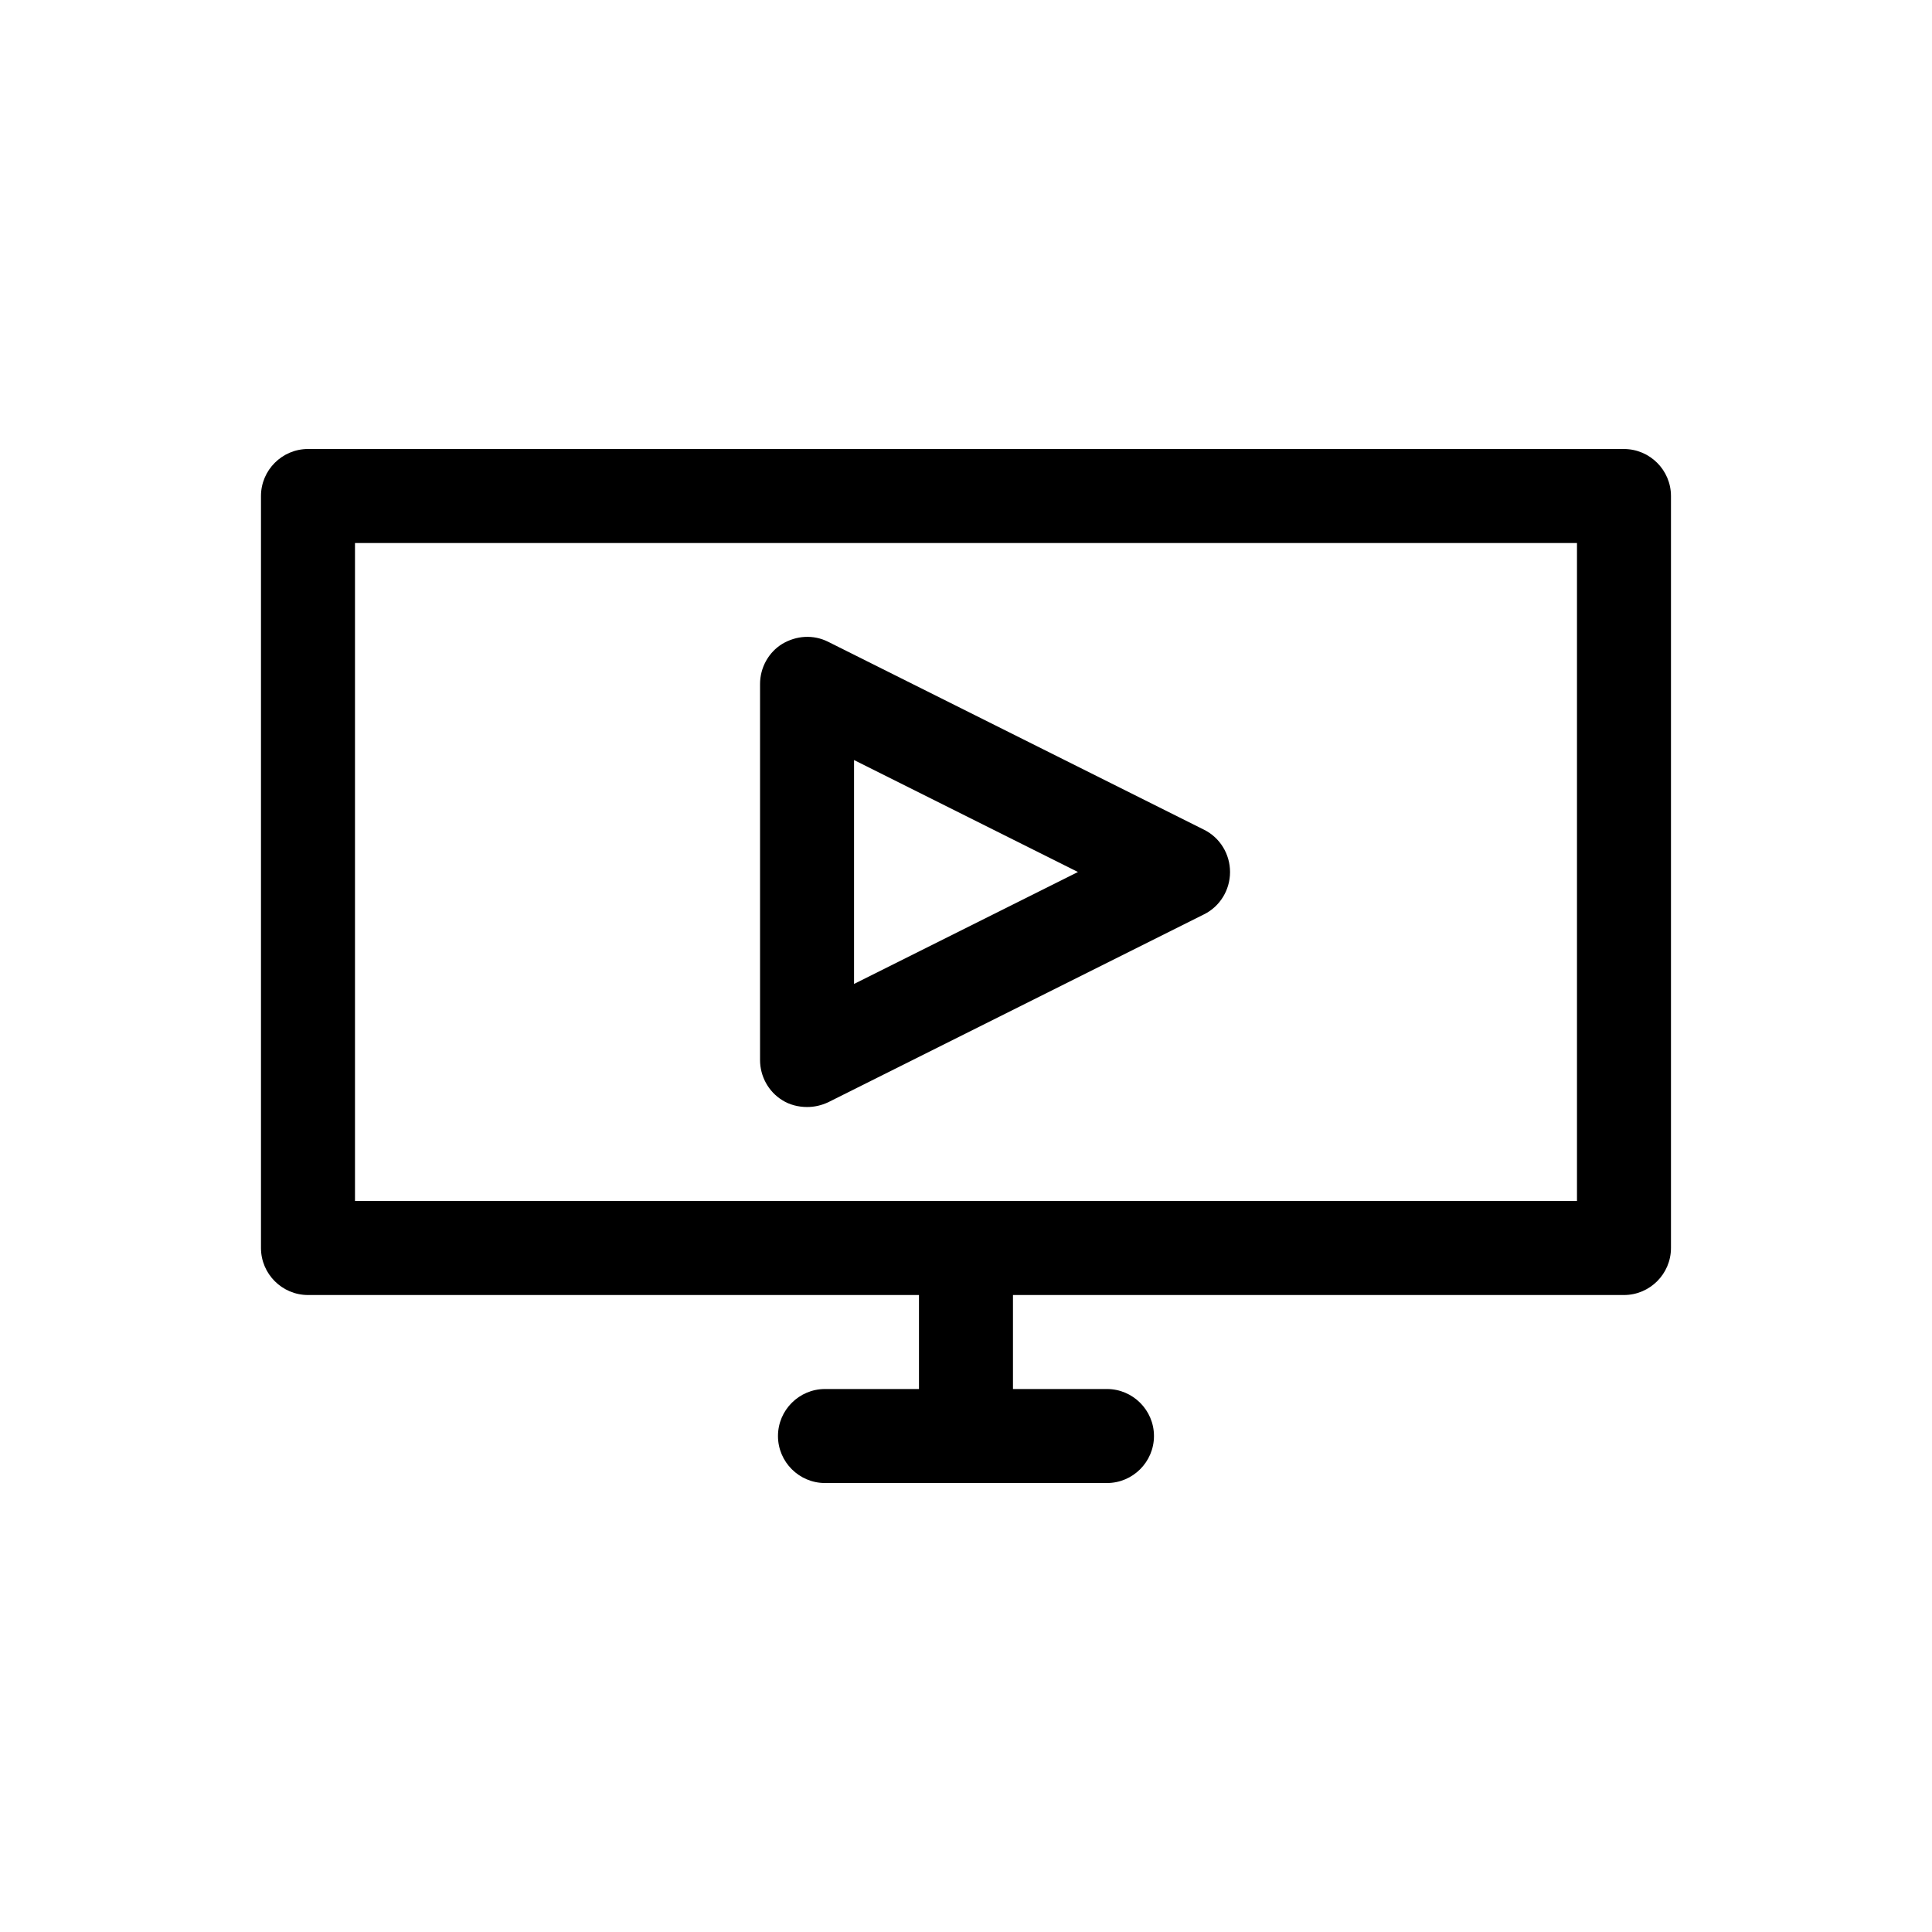 <?xml version="1.0" encoding="UTF-8"?>
<!-- Uploaded to: SVG Find, www.svgrepo.com, Generator: SVG Find Mixer Tools -->
<svg fill="#000000" width="800px" height="800px" version="1.1" viewBox="144 144 512 512" xmlns="http://www.w3.org/2000/svg">
 <g>
  <path d="m574.37 262.99h-348.75c-6.856 0-12.457 5.598-12.457 12.457v199.29c0 6.856 5.598 12.457 12.457 12.457h161.92v24.91h-24.91c-6.856 0-12.457 5.598-12.457 12.457 0 6.856 5.598 12.457 12.457 12.457h74.73c6.856 0 12.457-5.598 12.457-12.457 0-6.856-5.598-12.457-12.457-12.457h-24.91v-24.91h161.92c6.856 0 12.457-5.598 12.457-12.457v-199.29c0-6.856-5.598-12.453-12.457-12.453zm-12.453 199.28h-323.84v-174.37h323.84z"/>
  <path d="m351.3 435.55c1.961 1.258 4.34 1.82 6.578 1.82 1.961 0 3.777-0.418 5.598-1.258l99.641-49.82c4.199-2.098 6.856-6.438 6.856-11.195s-2.66-9.098-6.856-11.195l-99.641-49.82c-3.918-1.961-8.398-1.68-12.176 0.559-3.637 2.238-5.879 6.297-5.879 10.637v99.641c0 4.332 2.242 8.391 5.879 10.633zm19.031-90.129 59.336 29.668-59.336 29.668z"/>
 </g>
</svg>
